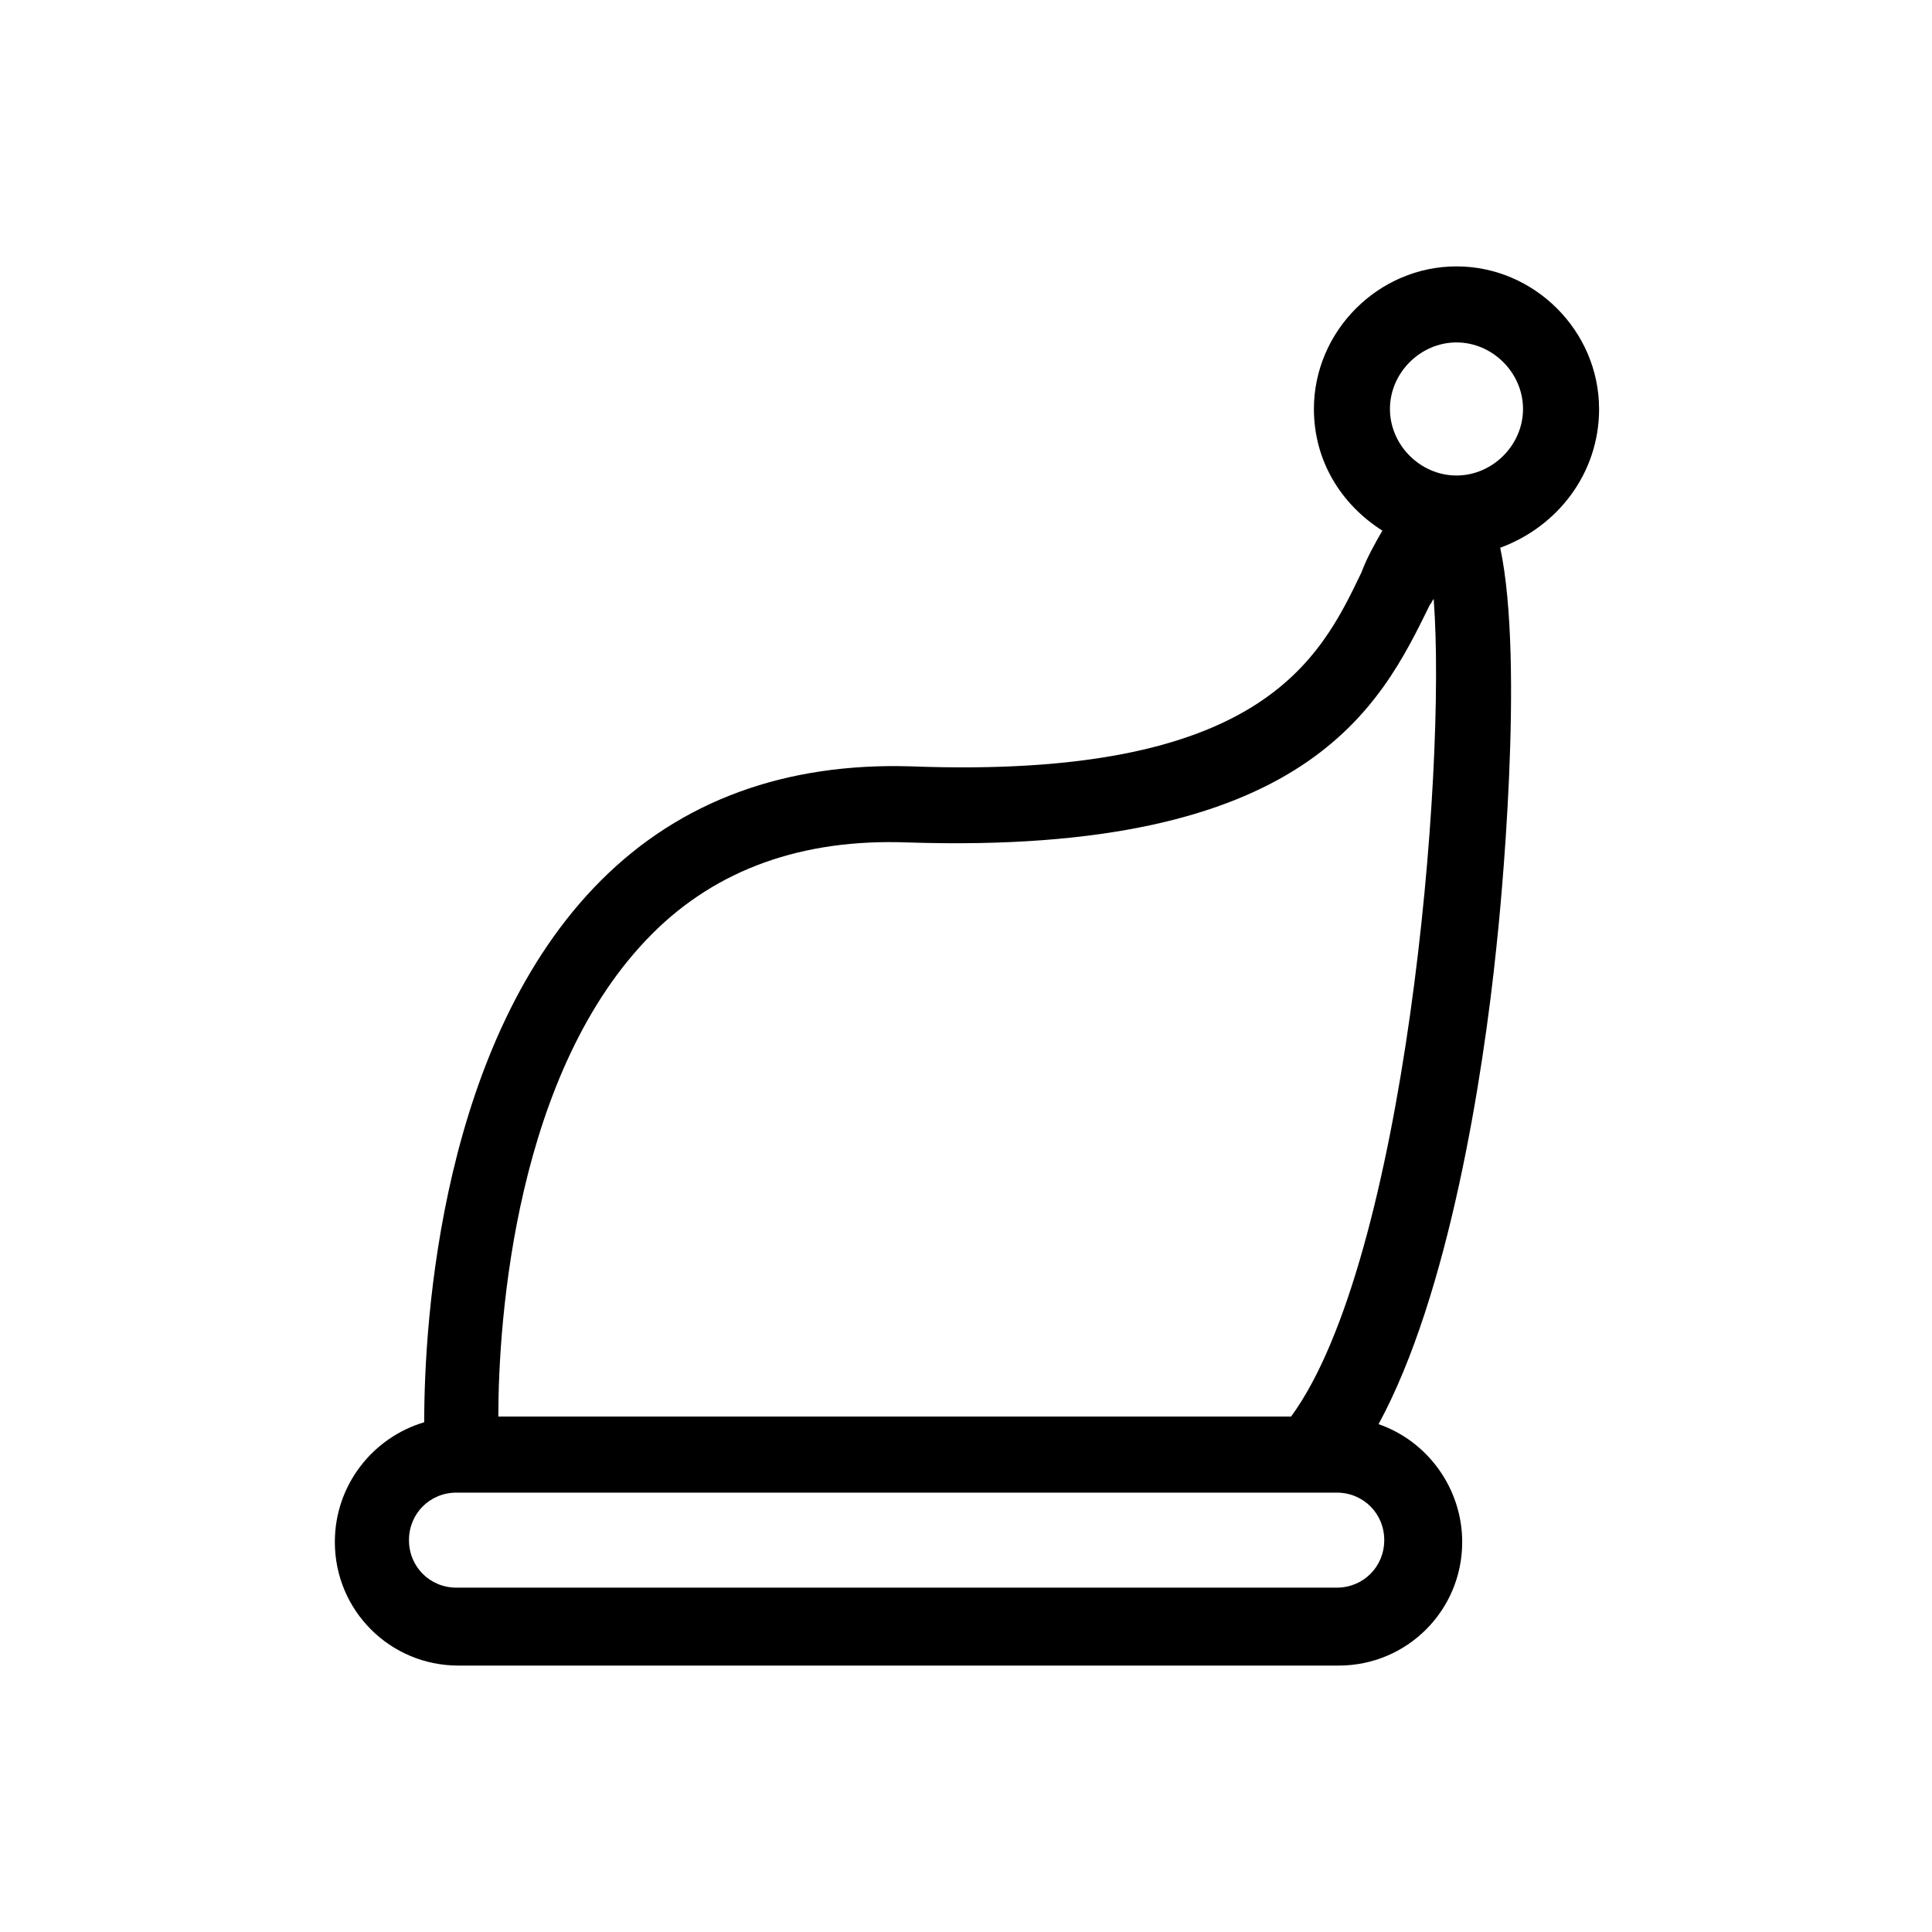<?xml version="1.0" encoding="UTF-8"?>
<!-- The Best Svg Icon site in the world: iconSvg.co, Visit us! https://iconsvg.co -->
<svg fill="#000000" width="800px" height="800px" version="1.1" viewBox="144 144 512 512" xmlns="http://www.w3.org/2000/svg">
 <path d="m567.77 252.38c0-20.656-17.129-37.785-37.785-37.785s-37.785 17.129-37.785 37.785c0 13.602 7.055 25.191 18.137 32.242-2.016 3.527-4.031 7.055-5.543 11.082-11.082 23.176-26.703 54.914-119.4 51.387-33.25-1.008-60.961 9.07-82.121 30.23-42.32 42.32-46.855 116.38-46.855 143.59-13.602 4.031-23.68 16.625-23.68 31.738 0 18.137 14.609 32.746 32.746 32.746h233.27c18.137 0 32.746-14.609 32.746-32.746 0-14.105-9.07-26.703-22.168-31.234 18.641-34.258 27.711-92.195 31.234-126.46 1.008-9.07 7.559-75.066 1.008-105.8 15.121-5.539 26.203-19.645 26.203-36.773zm-56.93 299.77c0 7.055-5.543 12.594-12.594 12.594l-233.27 0.004c-7.055 0-12.594-5.543-12.594-12.594 0-7.055 5.543-12.594 12.594-12.594h233.27c7.051-0.004 12.594 5.535 12.594 12.59zm-24.688-32.746h-210.09c0-25.695 4.535-91.691 40.809-127.97 17.129-17.129 39.801-25.191 67.512-24.184 106.3 3.527 125.45-36.273 138.55-62.977 0.504-0.504 0.504-1.008 1.008-1.512 3.523 45.848-7.559 175.33-37.789 216.64zm43.832-249.39c-9.574 0-17.633-8.062-17.633-17.633 0-9.574 8.062-17.633 17.633-17.633 9.574 0 17.633 8.062 17.633 17.633 0 9.57-8.059 17.633-17.633 17.633z"/>
</svg>